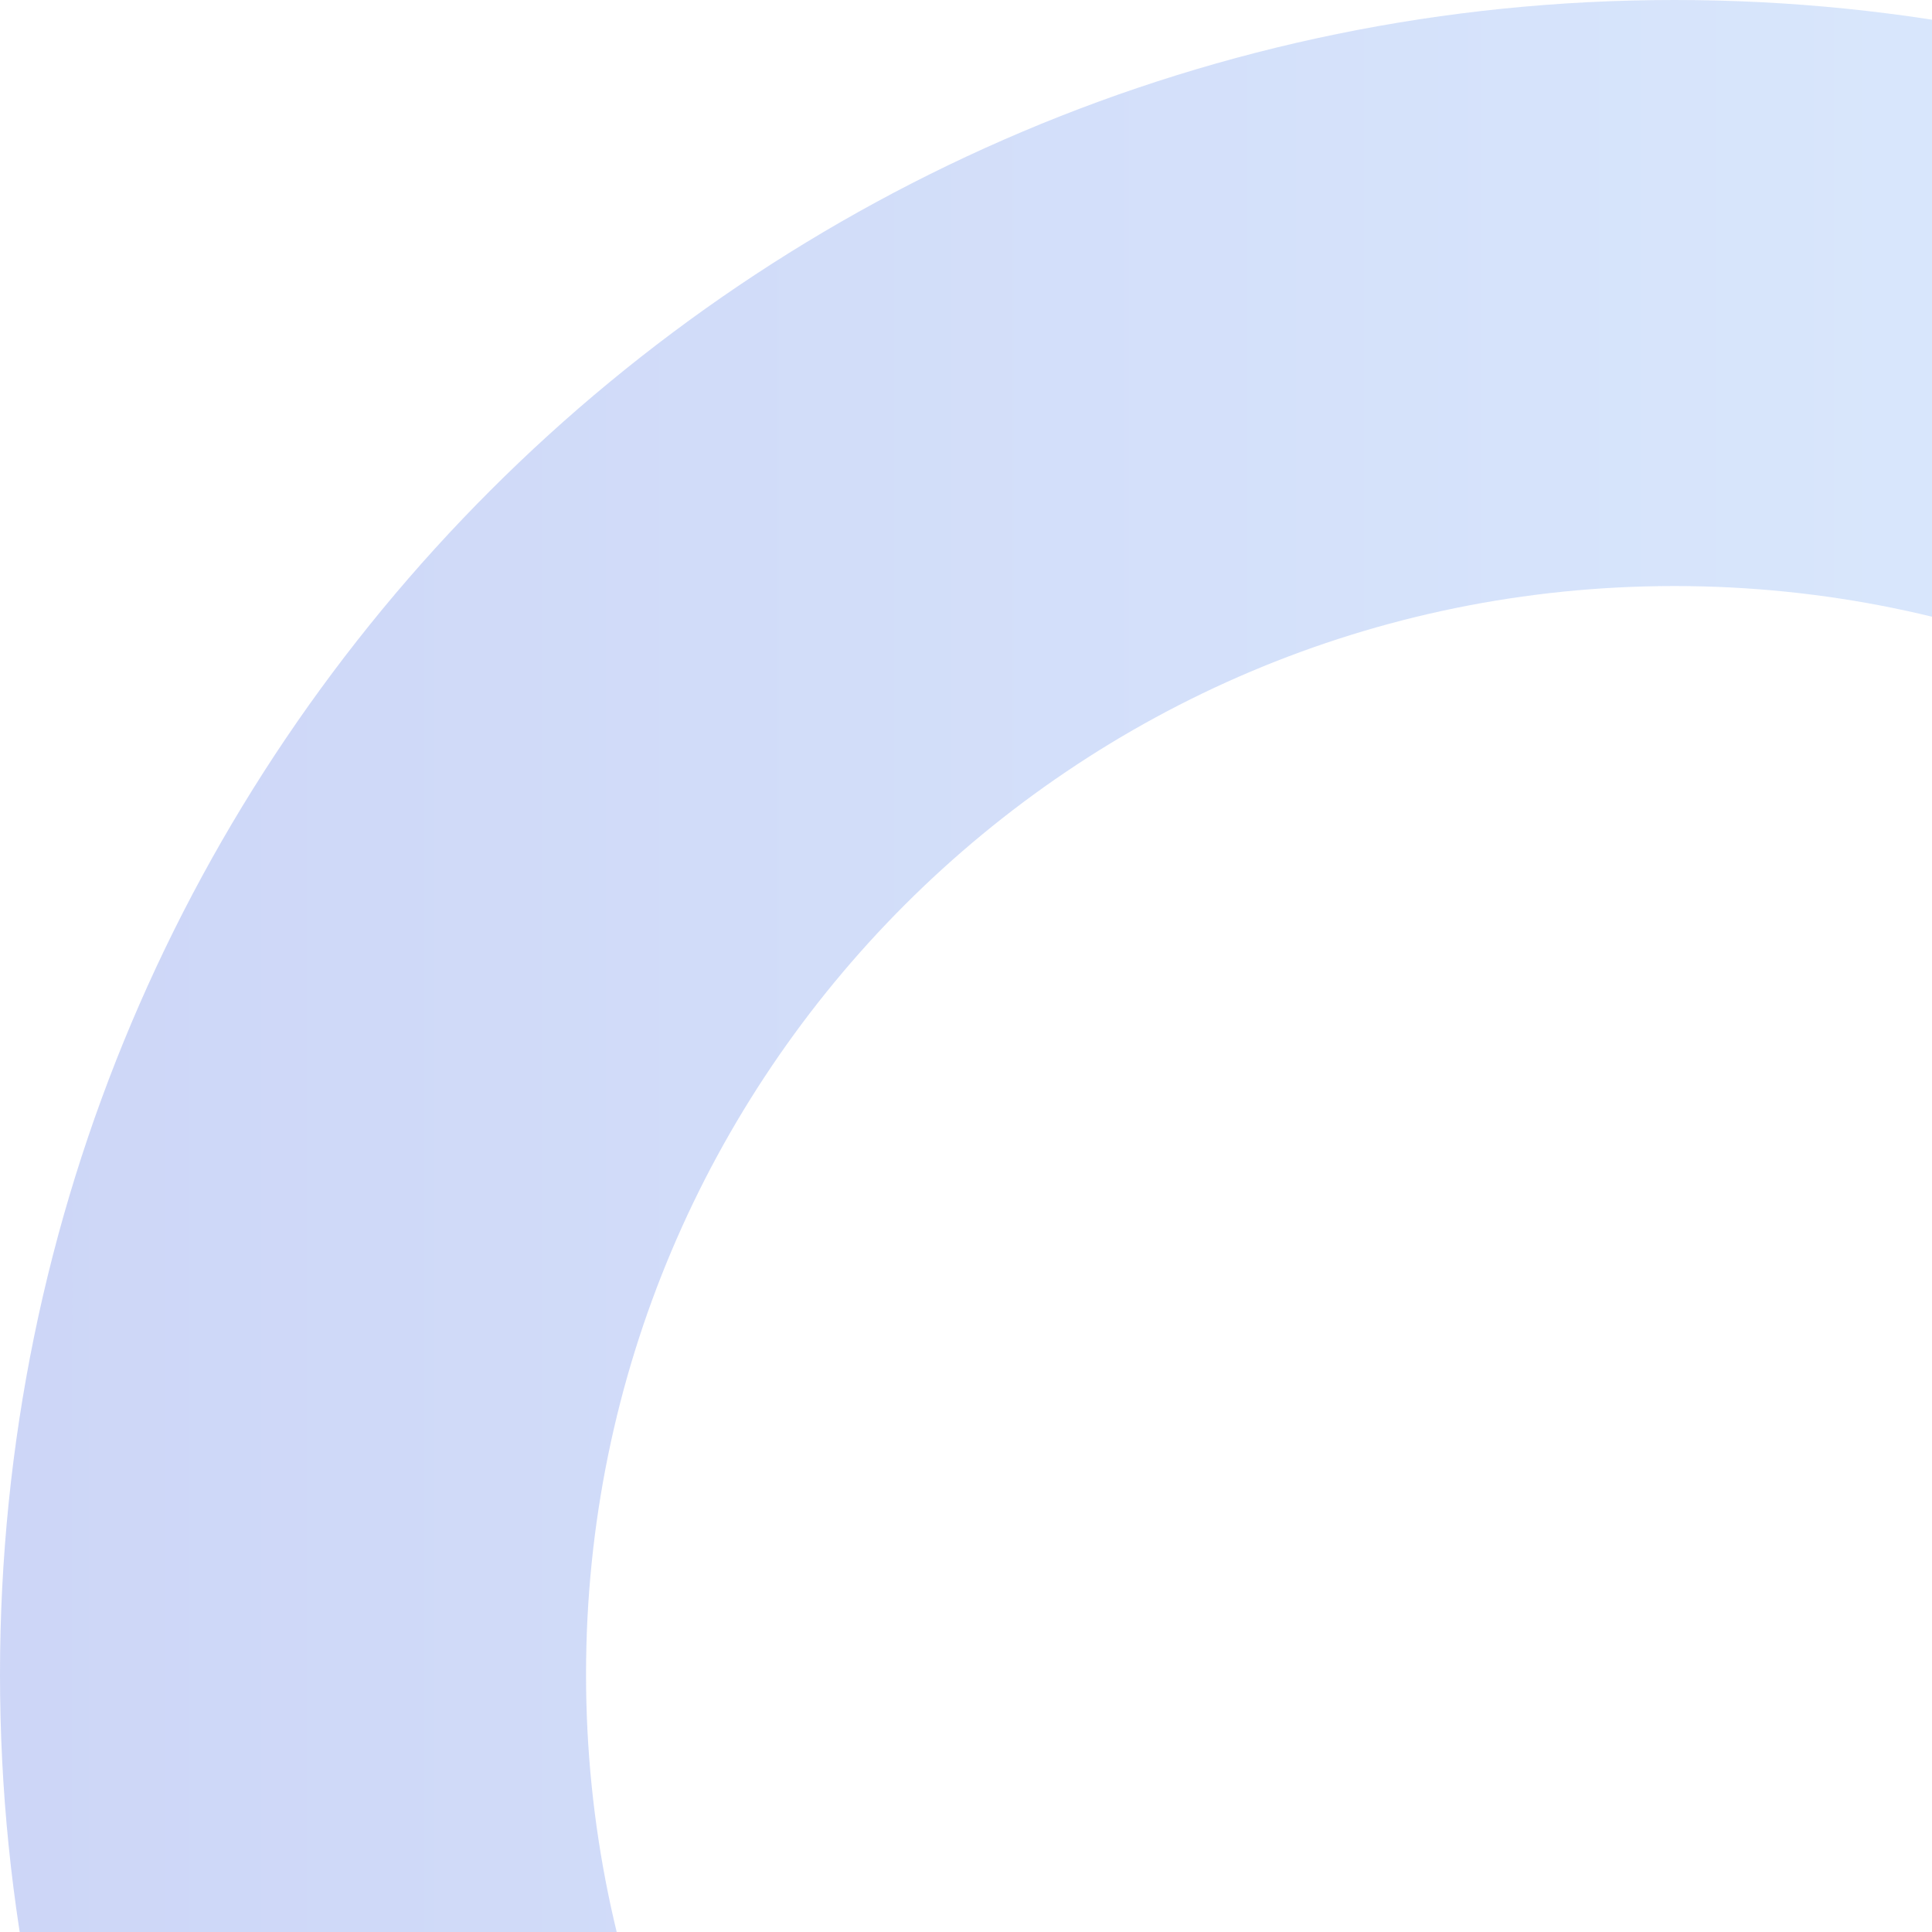 <svg width="600" height="600" viewBox="0 0 600 600" fill="none" xmlns="http://www.w3.org/2000/svg">
    <path opacity="0.6" d="M1040 520C1040 807.188 807.188 1040 520 1040C232.812 1040 0 807.188 0 520C0 232.812 232.812 0 520 0C807.188 0 1040 232.812 1040 520ZM182 520C182 706.672 333.328 858 520 858C706.672 858 858 706.672 858 520C858 333.328 706.672 182 520 182C333.328 182 182 333.328 182 520Z" fill="url(#paint0_linear)"/>
    <defs>
        <linearGradient id="paint0_linear" x1="11.471" y1="520" x2="1040" y2="520" gradientUnits="userSpaceOnUse">
            <stop stop-color="#ACBBF2"/>
            <stop offset="1" stop-color="#CCEAFF"/>
        </linearGradient>
    </defs>
</svg>

